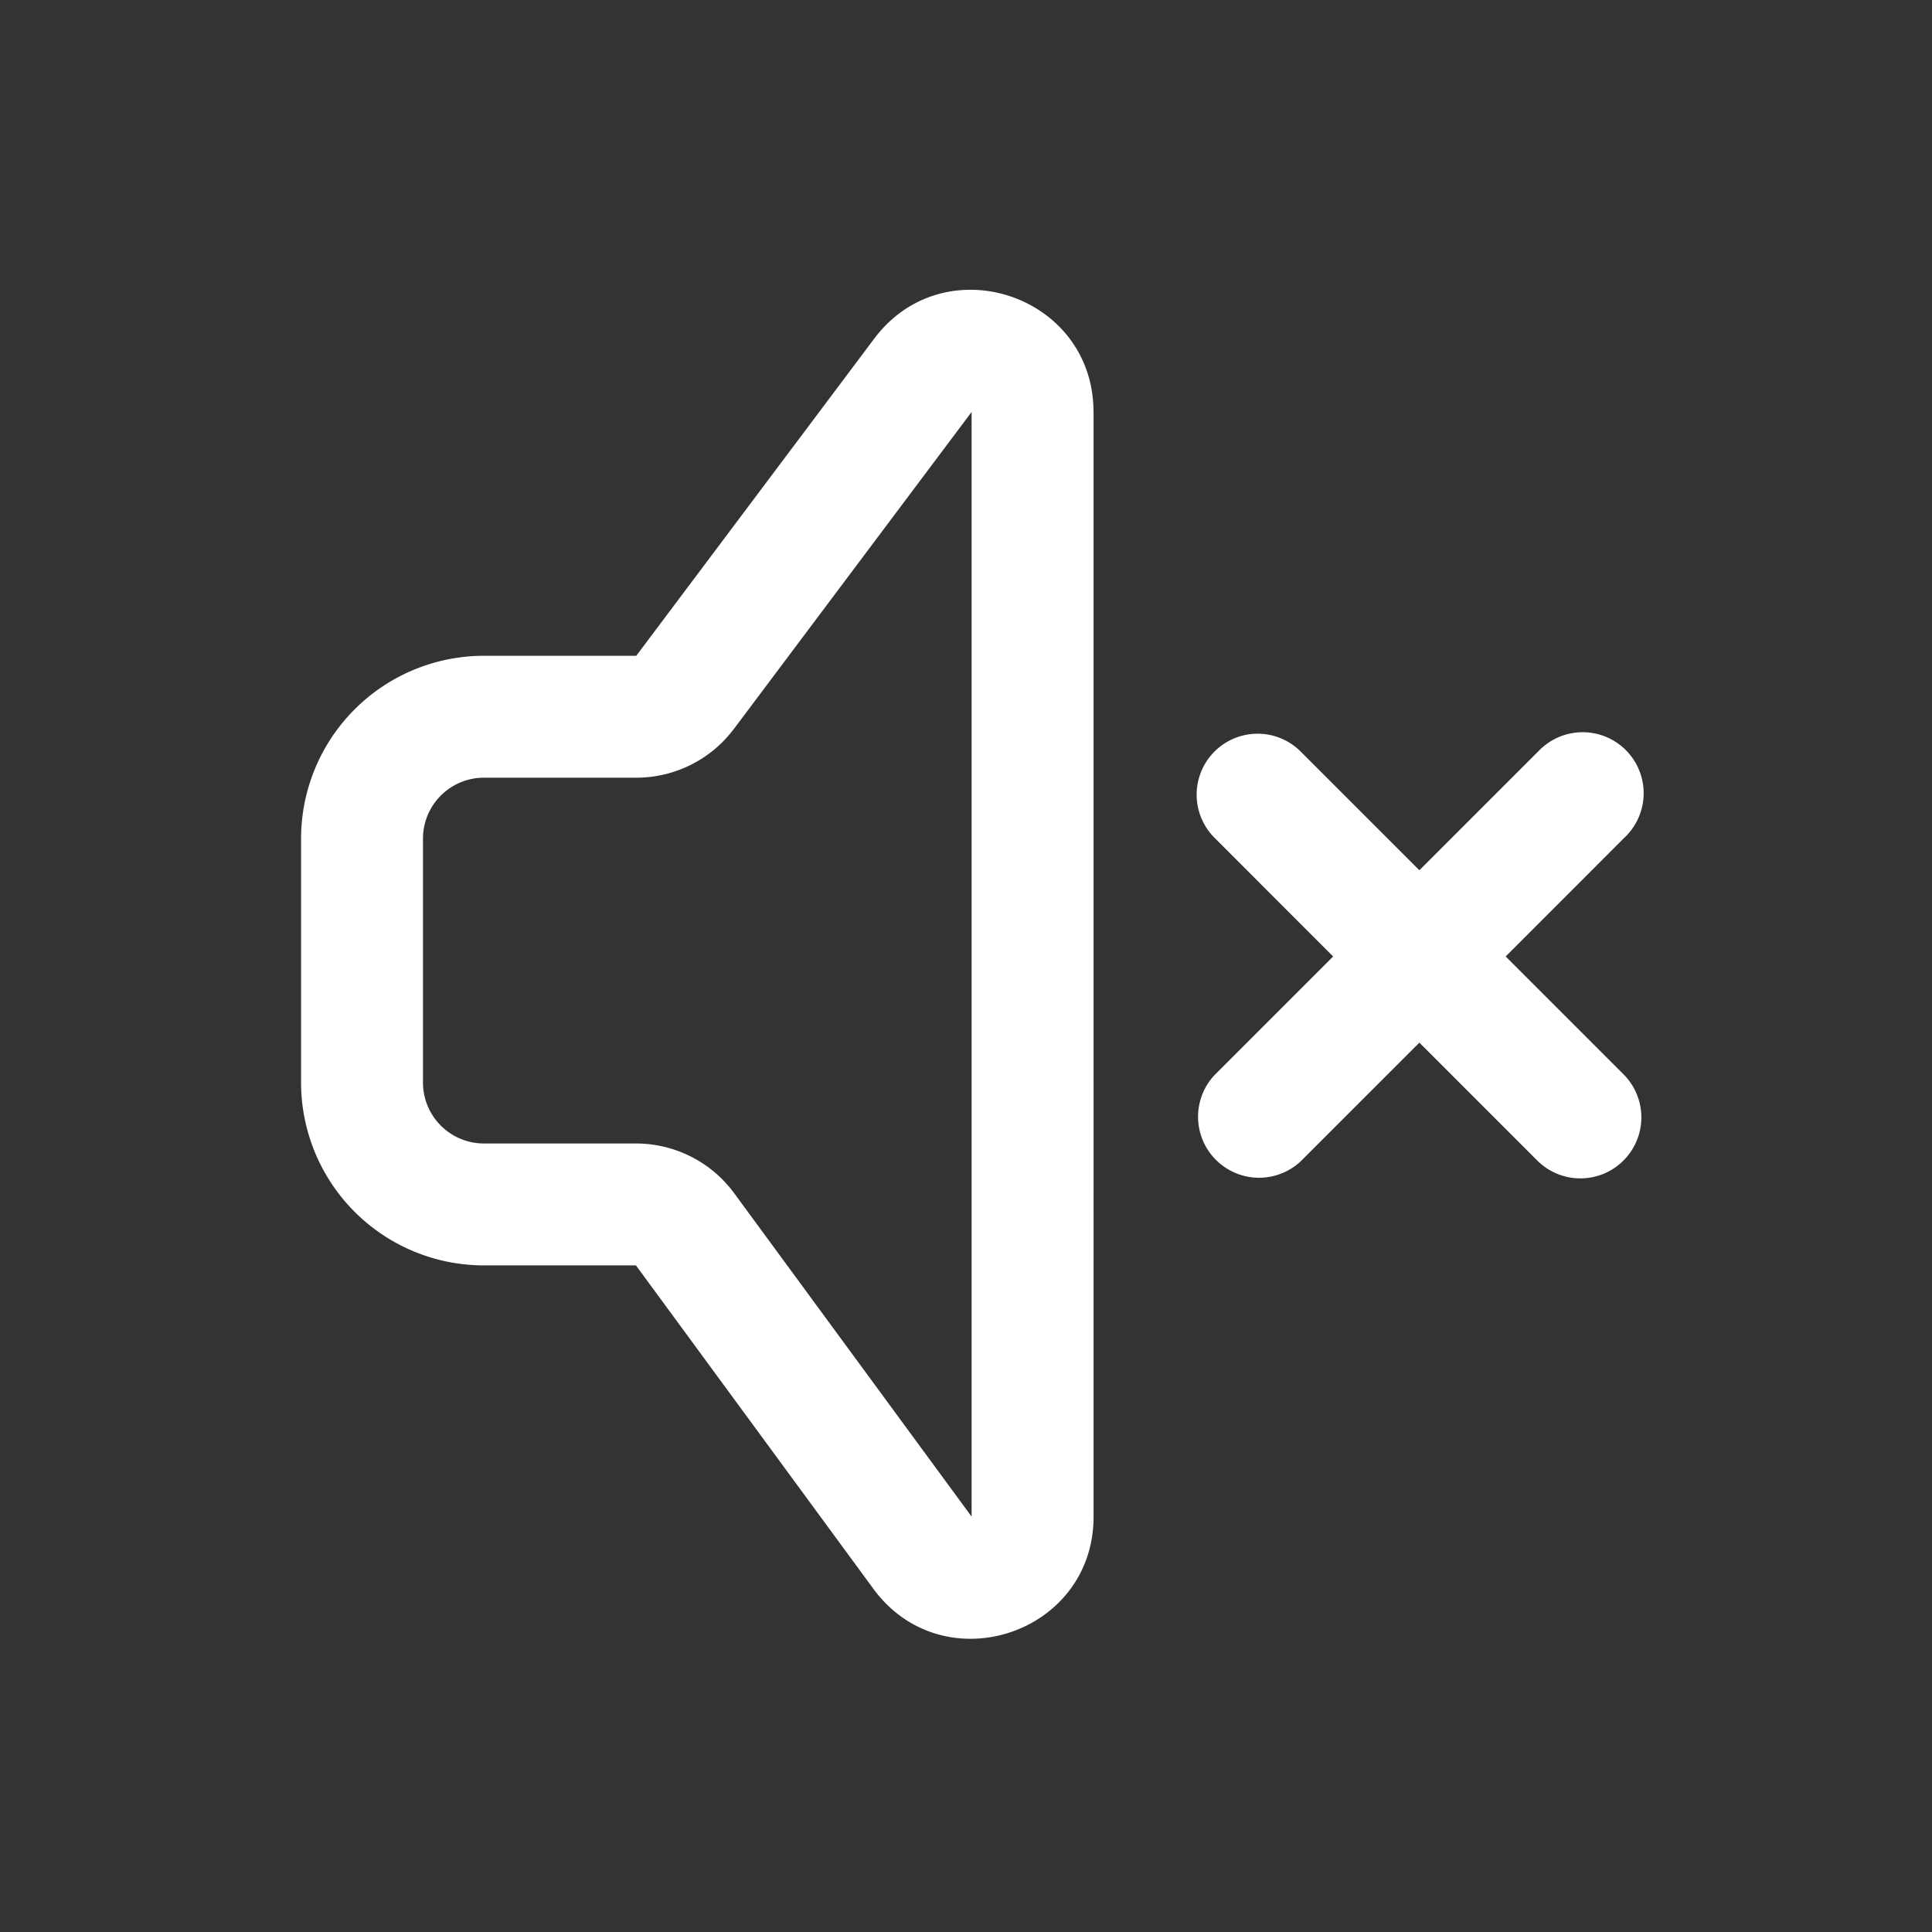 <svg width="30" height="30" viewBox="0 0 30 30" xmlns="http://www.w3.org/2000/svg">
    <rect x="0" y="0" width="30" height="30" fill="#333333" stroke="none"/>
    <g fill="none" fill-rule="evenodd">
        <circle cx="15" cy="15" r="15"/>
        <g fill="#FFF">
            <path d="M16.98 6.397c0-1.82-2.316-2.592-3.407-1.136L9.88 10.183H7.515a2.84 2.84 0 0 0-2.84 2.84v3.786a2.84 2.84 0 0 0 2.84 2.84h2.36l3.686 5.021c1.083 1.475 3.42.71 3.42-1.12V6.397zm-5.584 4.922 3.691-4.922V23.55l-3.686-5.021a1.893 1.893 0 0 0-1.526-.773h-2.36a.947.947 0 0 1-.947-.947v-3.786c0-.523.424-.947.947-.947H9.88c.596 0 1.157-.28 1.515-.757z"/>
            <path d="M23.884 11.67a.947.947 0 1 1 1.338 1.339l-1.842 1.843 1.842 1.842a.947.947 0 0 1-1.338 1.34L22.04 16.19l-1.843 1.843a.947.947 0 0 1-1.338-1.339l1.842-1.842-1.842-1.843a.946.946 0 1 1 1.338-1.339l1.843 1.843 1.843-1.843z" fill-rule="nonzero"/>
        </g>
    </g>
</svg>
